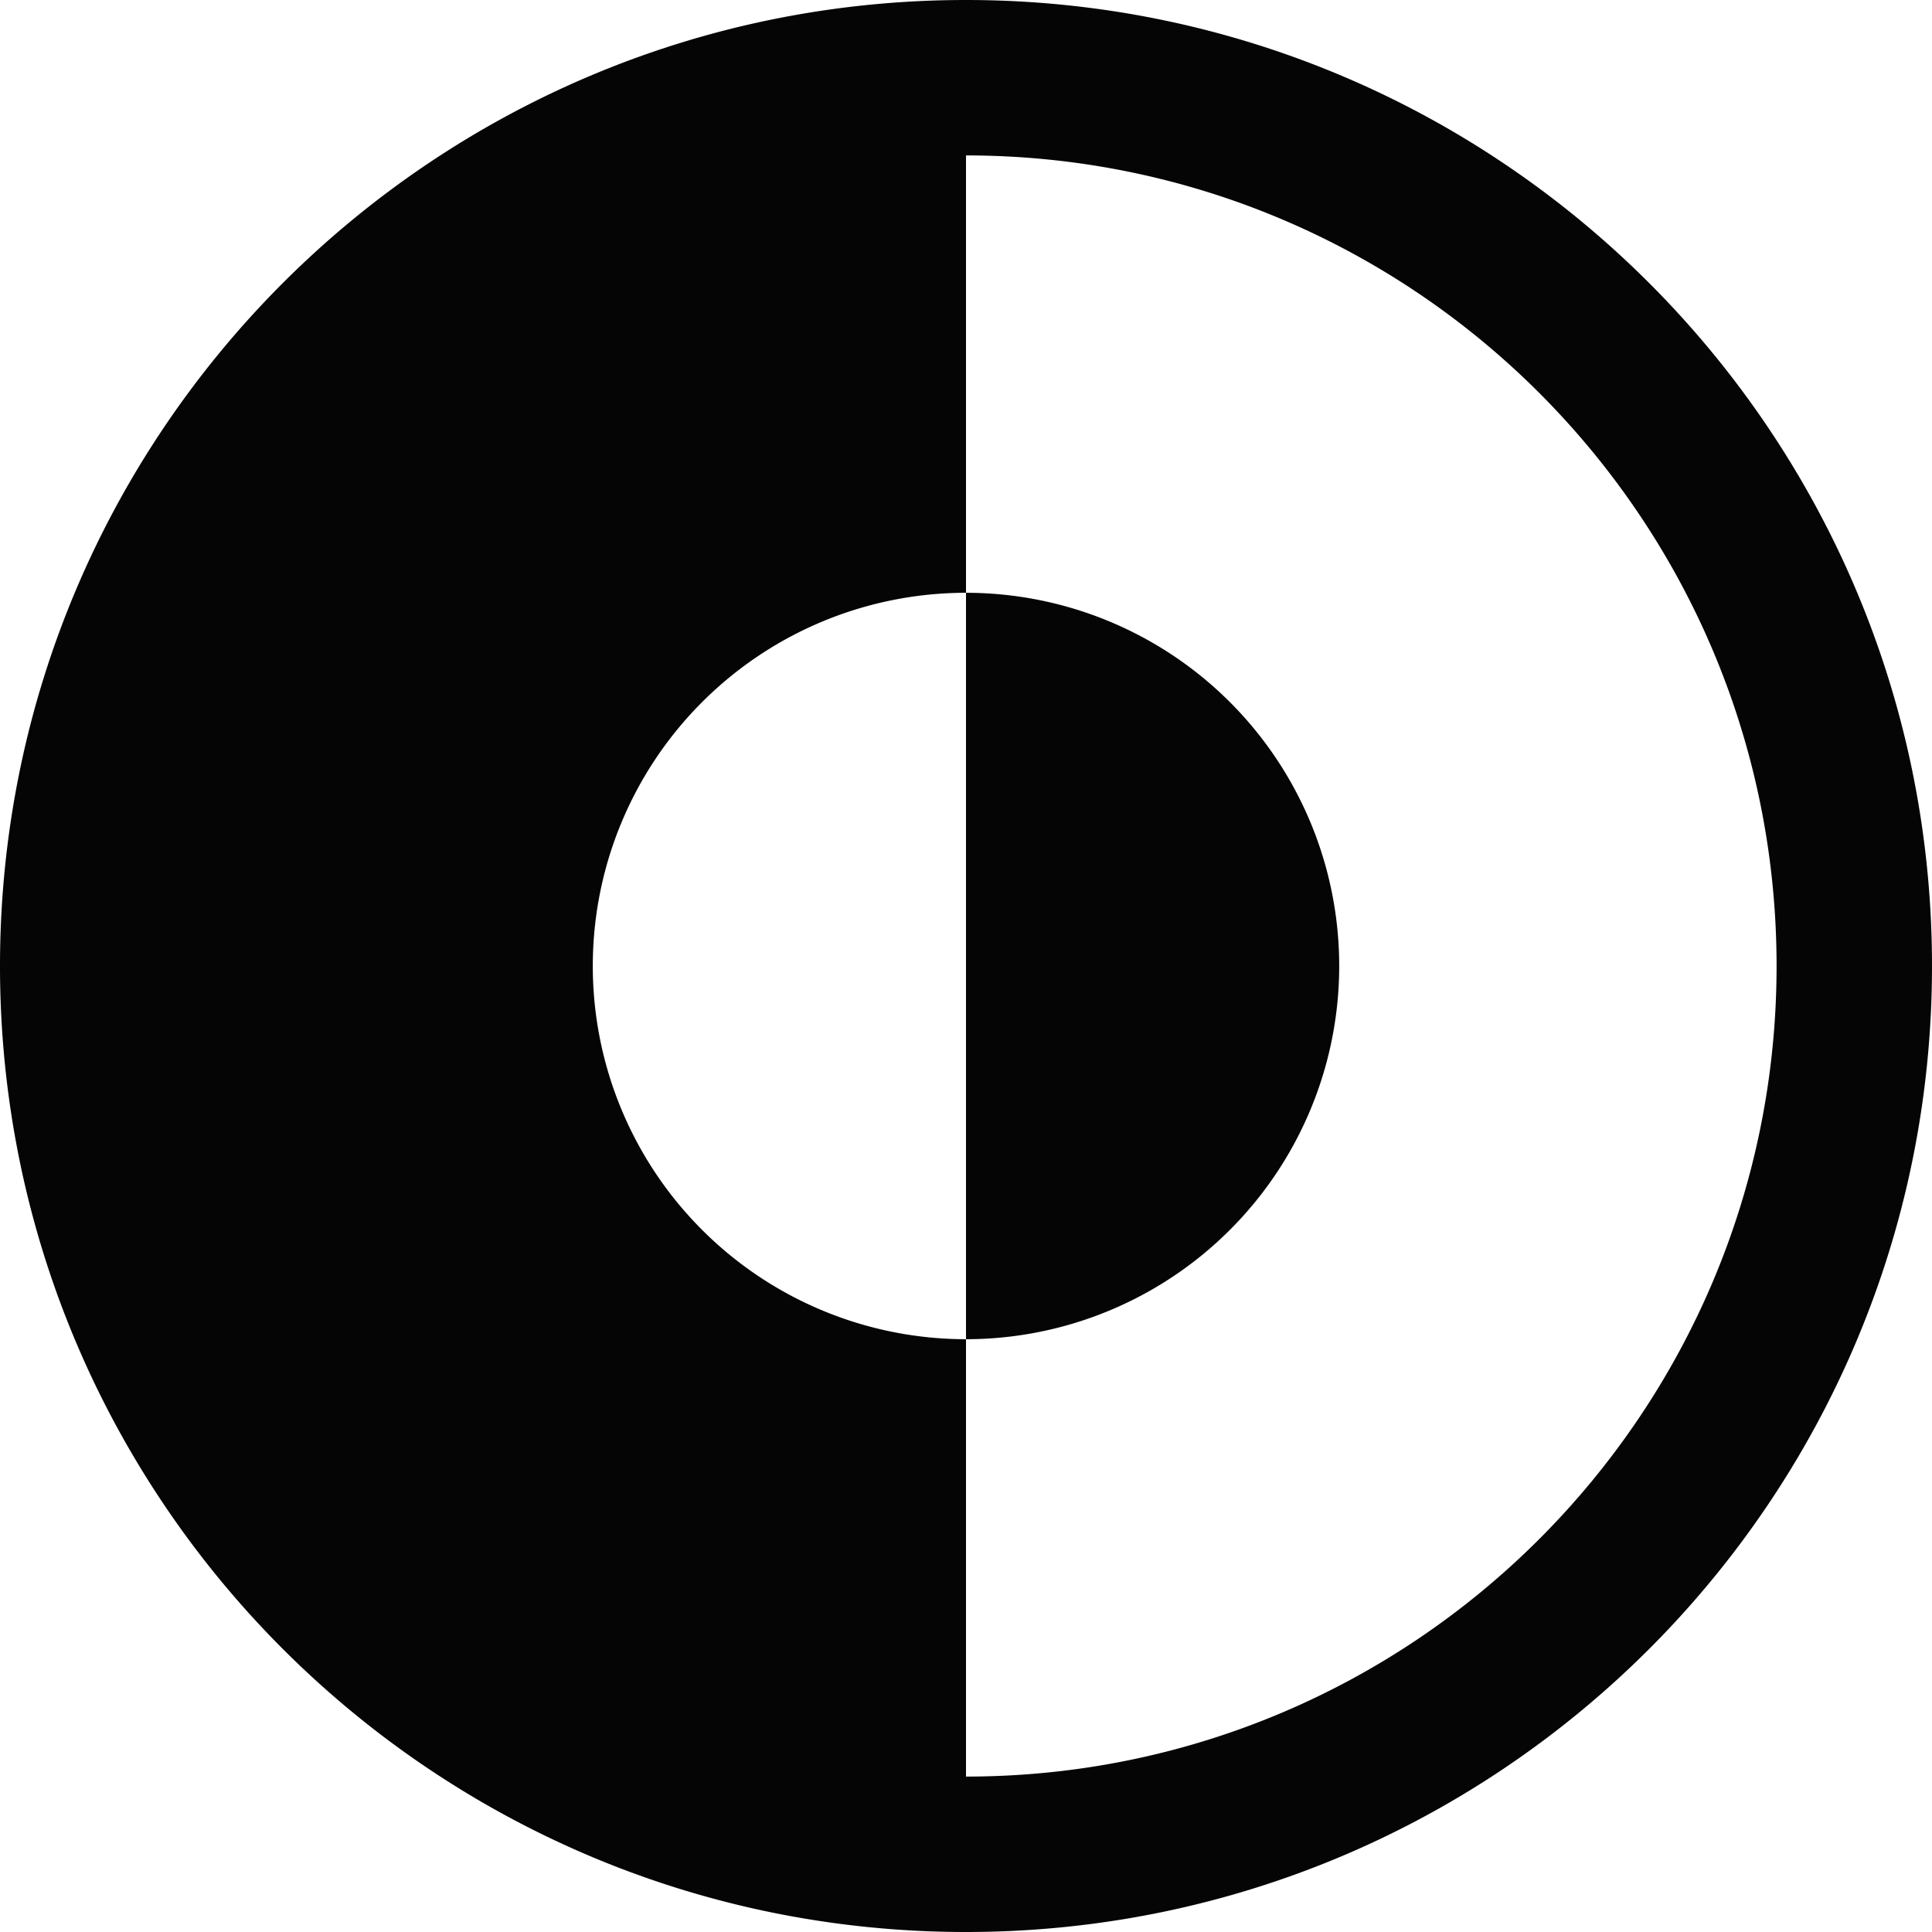<svg xmlns="http://www.w3.org/2000/svg" id="Layer_1" data-name="Layer 1" viewBox="0 0 534.5 534.5"><defs fill="#050505"><style>.cls-1{fill:#050505;}</style></defs><path class="cls-1" d="M-1396,368.25c0,147.6,119.65,267.25,267.25,267.25S-861.5,515.85-861.5,368.25-981.15,101-1128.75,101-1396,220.65-1396,368.25Zm164,0A103.25,103.25,0,0,1-1128.75,265V144c123.85,0,224.25,100.4,224.25,224.25S-1004.9,592.5-1128.75,592.5v-121A103.25,103.25,0,0,1-1232,368.25Z" transform="translate(1396 -101)" fill="#050505"/><path class="cls-1" d="M-1128.75,265V471.5A103.25,103.25,0,0,0-1025.5,368.25,103.25,103.25,0,0,0-1128.75,265Z" transform="translate(1396 -101)" fill="#050505"/></svg>